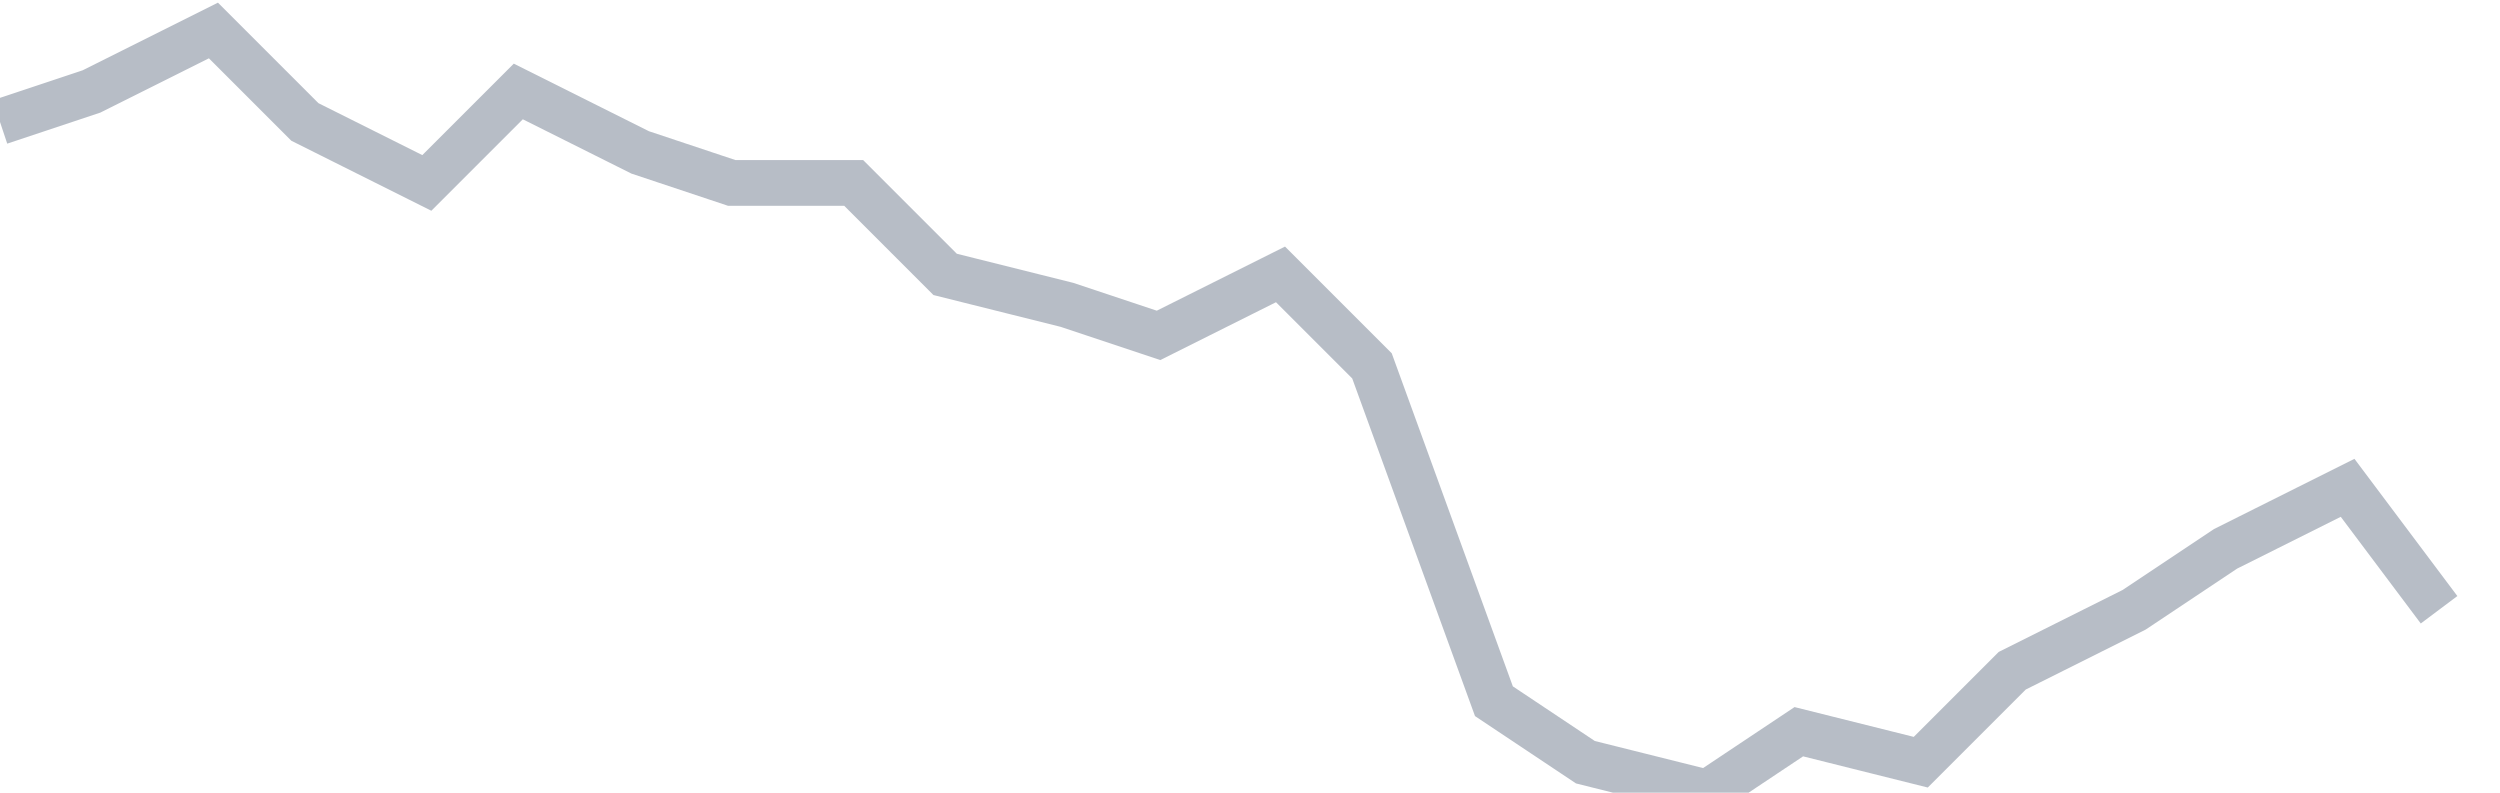 <svg width="82" height="26" fill="none" xmlns="http://www.w3.org/2000/svg"><path d="M0 4l3-1 4-2 3 3 4 2 3-3 4 2 3 1h4l3 3 4 1 3 1 4-2 3 3 4 11 3 2 4 1 3-2 4 1 3-3 4-2 3-2 4-2 3 4" stroke="#B7BDC6" stroke-width="1.5"/></svg>